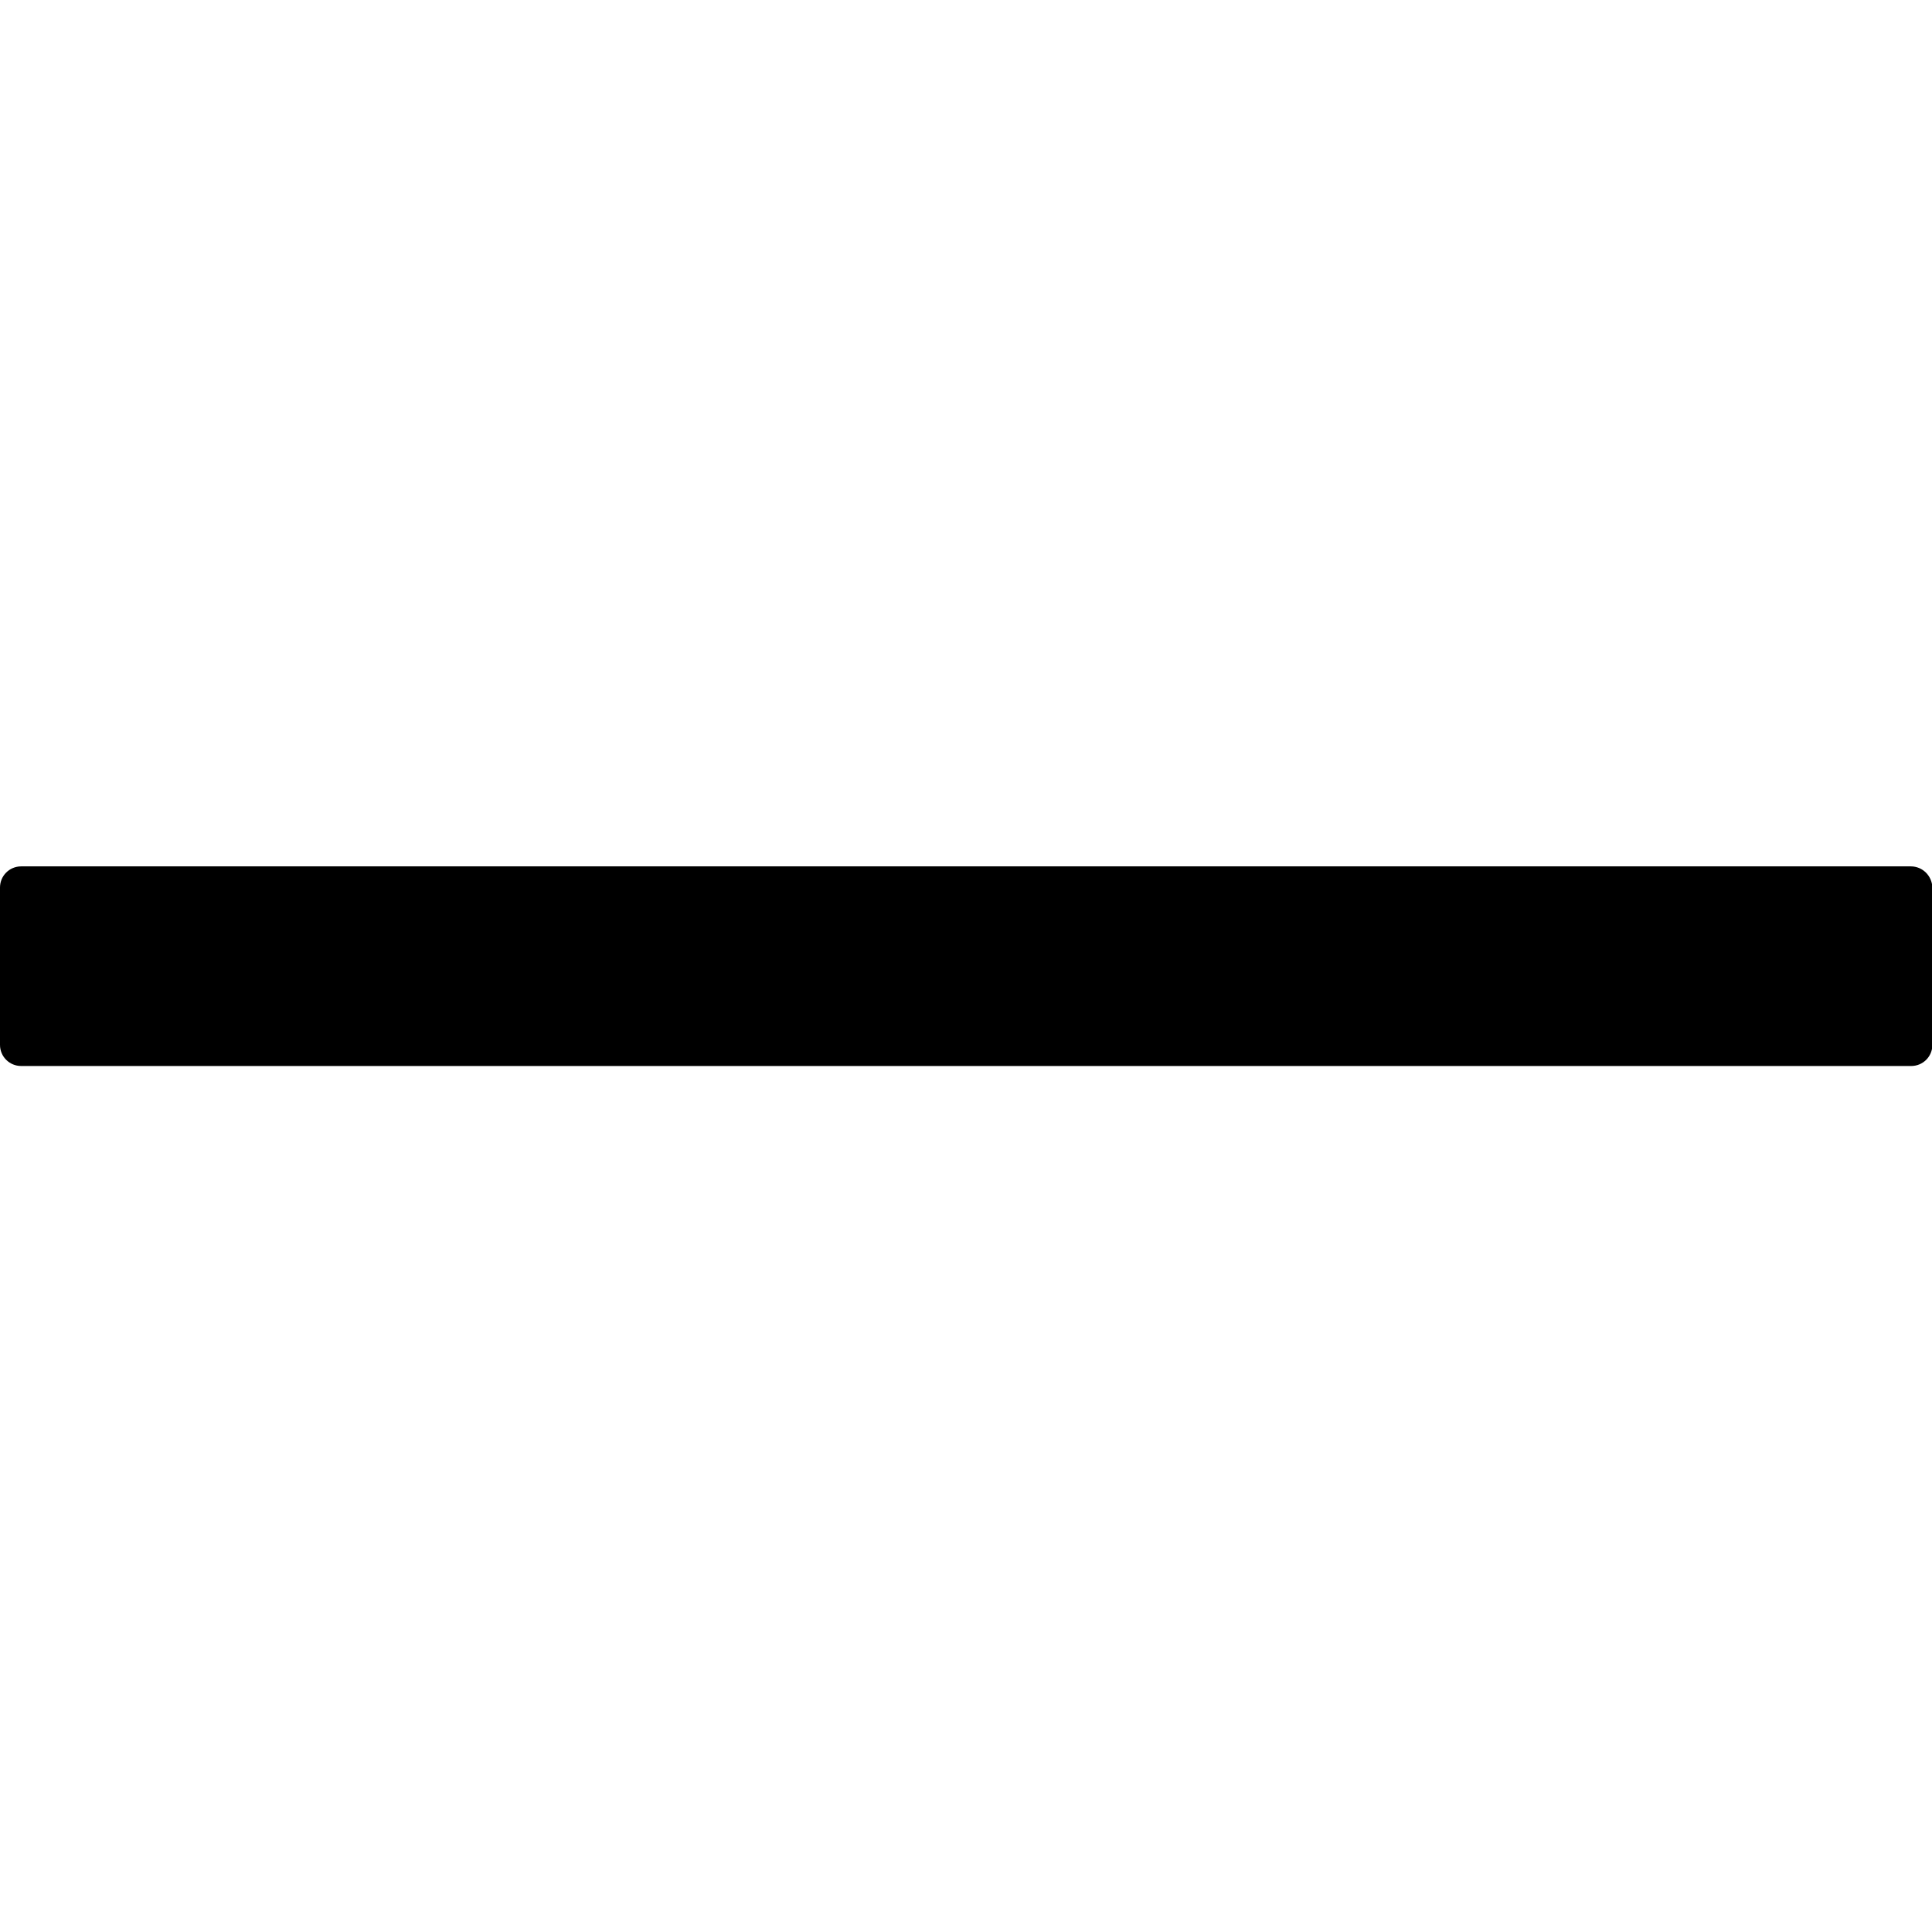 <?xml version="1.0" encoding="utf-8"?>
<!-- Generator: Adobe Illustrator 21.0.0, SVG Export Plug-In . SVG Version: 6.00 Build 0)  -->
<svg version="1.1" id="Layer_1" xmlns="http://www.w3.org/2000/svg" xmlns:xlink="http://www.w3.org/1999/xlink" x="0px" y="0px"
	 viewBox="0 0 512 512" style="enable-background:new 0 0 512 512;" xml:space="preserve">
<g>
	<path d="M506.4,229.6H5.6c-3.1,0-5.6,2.5-5.6,5.6v41.7c0,3.1,2.5,5.6,5.6,5.6h500.9c3.1,0,5.6-2.5,5.6-5.6v-41.7
		C512,232.1,509.5,229.6,506.4,229.6z"/>
</g>
</svg>
